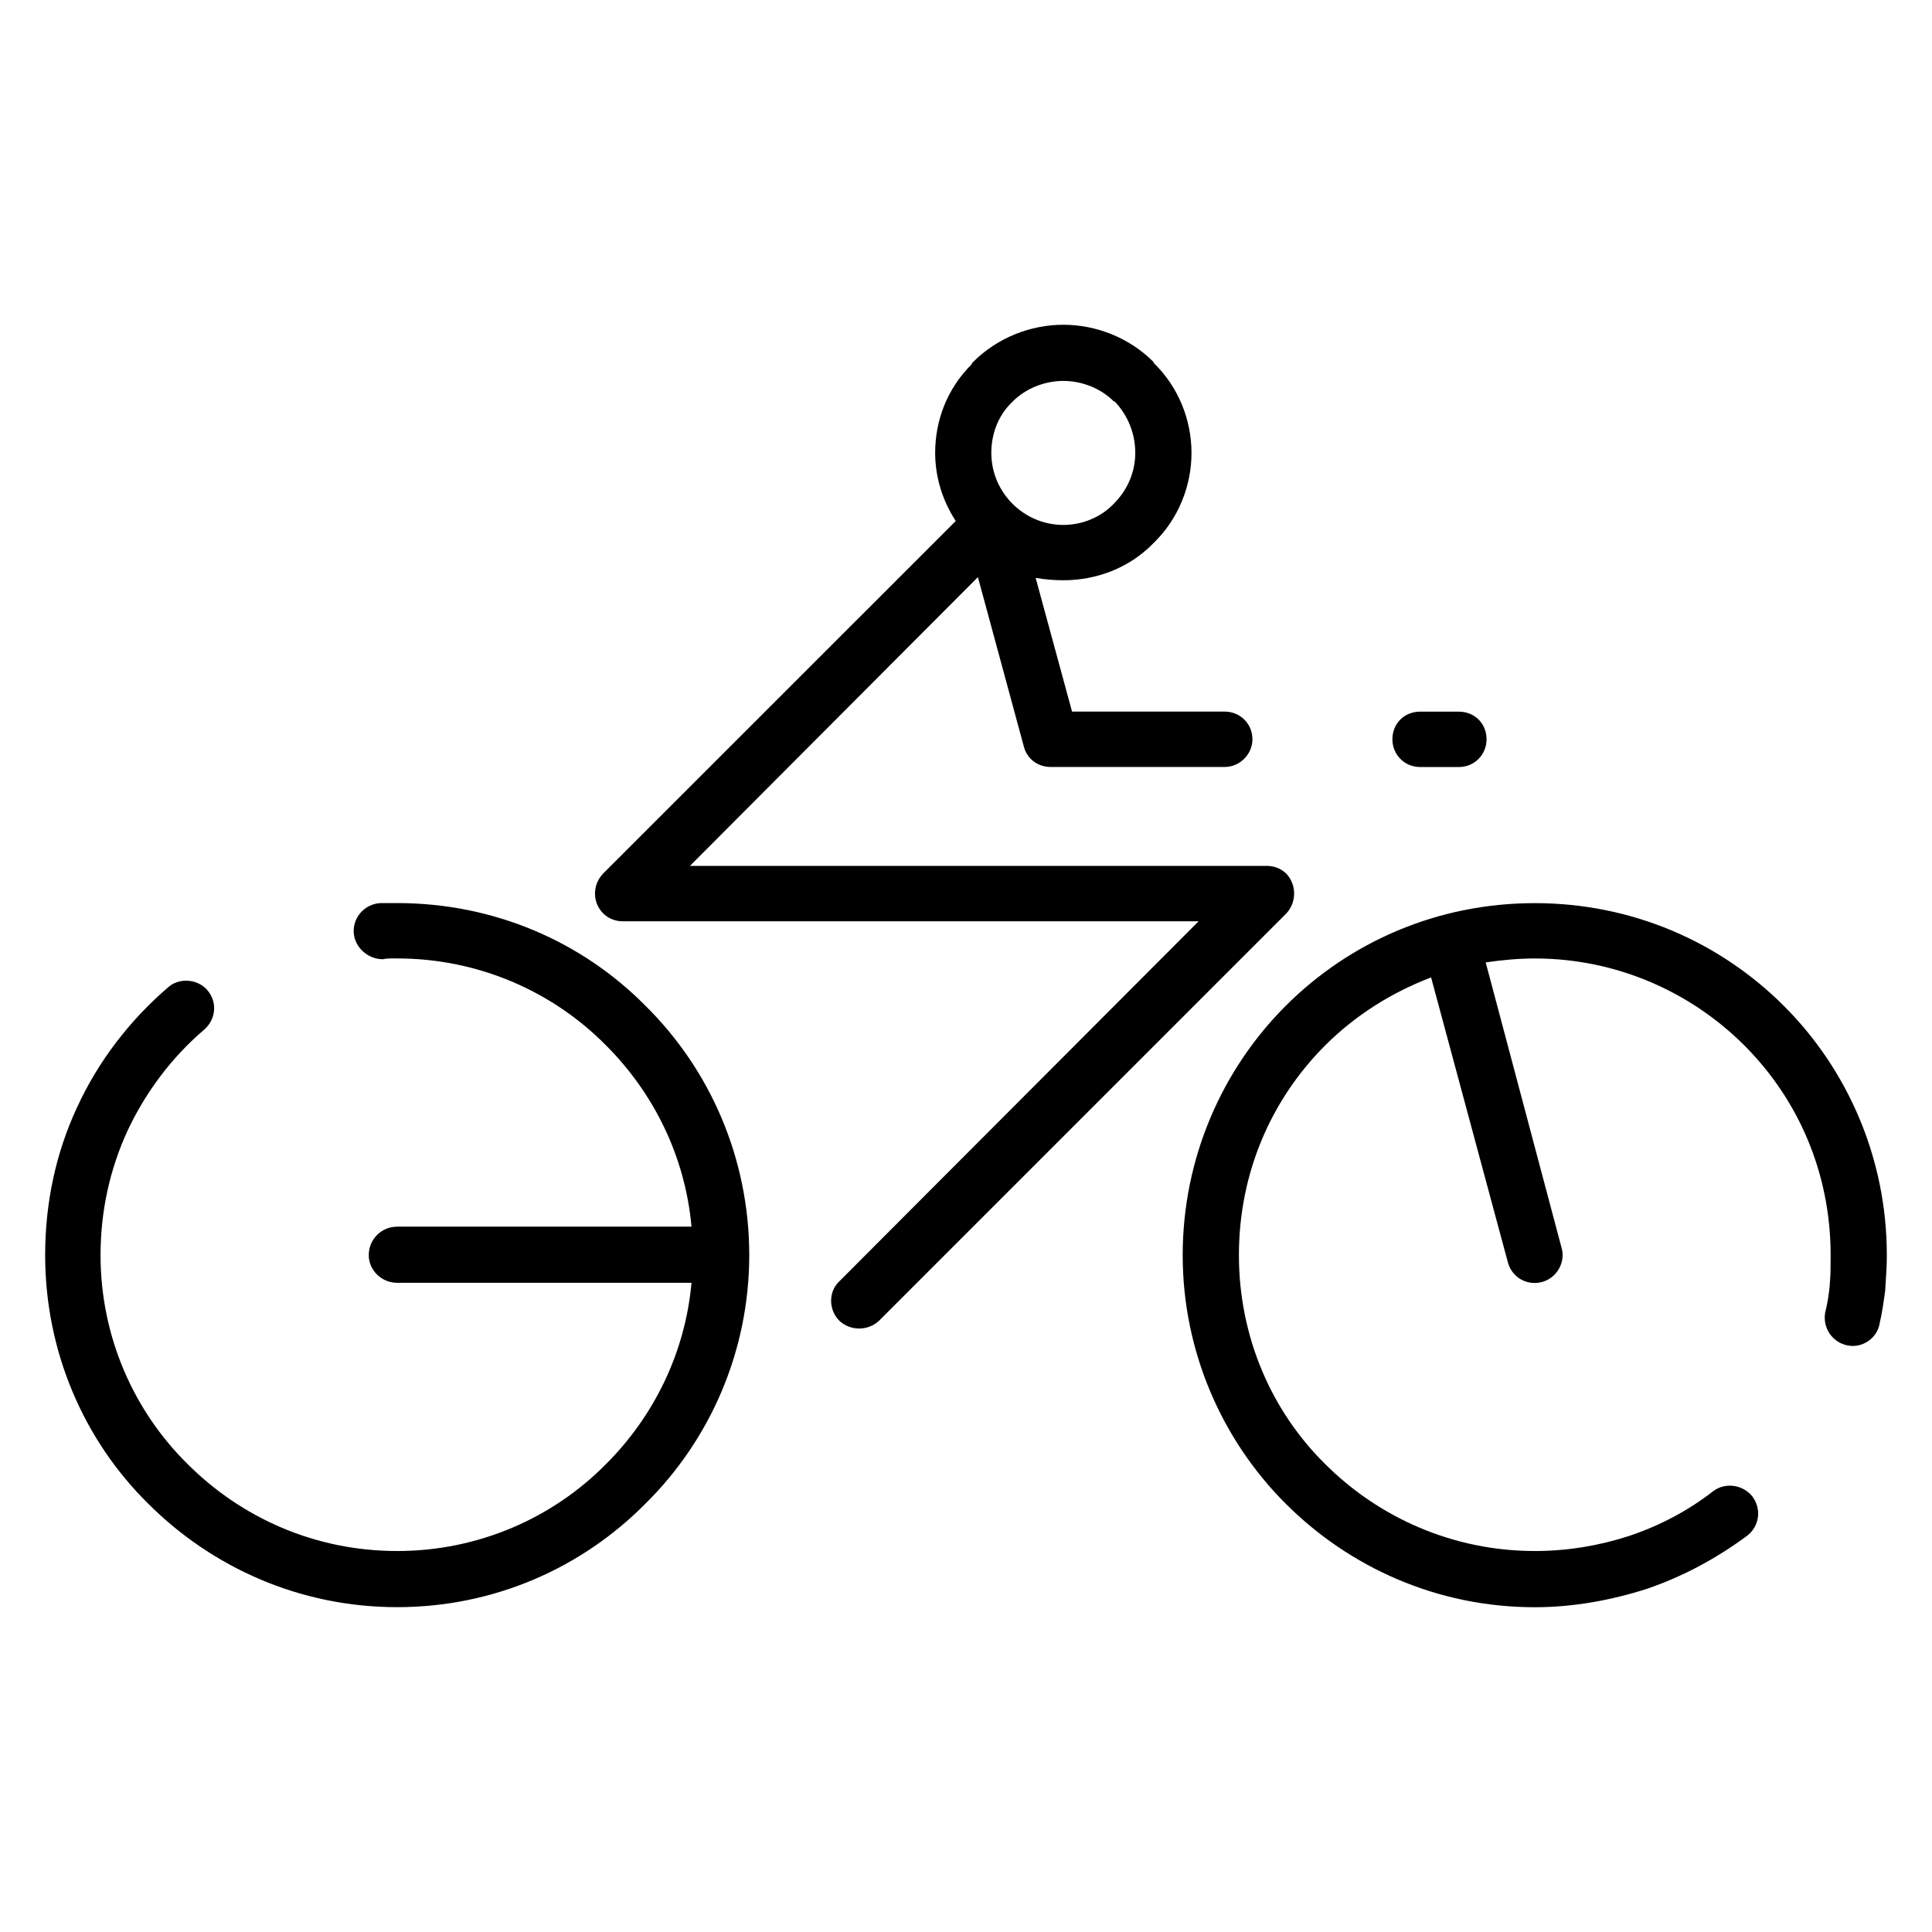 <?xml version="1.0" encoding="UTF-8"?>
<!-- Uploaded to: SVG Repo, www.svgrepo.com, Generator: SVG Repo Mixer Tools -->
<svg fill="#000000" width="800px" height="800px" version="1.1" viewBox="144 144 512 512" xmlns="http://www.w3.org/2000/svg">
 <path d="m598.12 539.1c3.133-2.297 7.754-1.676 10.273 1.473 2.512 3.352 1.891 7.957-1.473 10.484-7.965 5.871-16.773 10.699-26.625 14.051-9.227 2.938-19.285 4.824-29.559 4.824-25.789 0-49.059-10.492-66.047-27.473-16.773-16.766-27.262-40.242-27.262-65.816 0-25.789 10.484-49.27 27.262-66.047 16.98-16.988 40.25-27.254 66.047-27.254 25.781 0 49.051 10.273 66.031 27.254 16.781 16.766 27.262 40.25 27.262 66.047 0 2.93-0.203 5.871-0.418 9.004v0.219c-0.426 3.141-0.844 6.078-1.473 8.793-0.629 3.984-4.621 6.723-8.598 5.879-3.984-0.836-6.504-4.613-5.871-8.598 0.629-2.519 1.047-5.047 1.25-7.559v-0.195c0.219-2.312 0.219-4.824 0.219-7.551 0-21.805-8.605-41.305-22.852-55.57-14.266-14.258-33.969-23.059-55.562-23.059-4.41 0-8.809 0.418-12.996 1.047l20.121 75.691c1.062 3.769-1.25 7.957-5.242 9.012-3.977 1.039-7.957-1.258-9.012-5.25l-20.34-75.477c-10.469 3.984-20.129 10.066-28.086 18.027-14.258 14.266-22.844 33.762-22.844 55.57 0 21.586 8.598 41.297 22.844 55.348 14.266 14.258 33.969 23.059 55.57 23.059 8.793 0 17.191-1.457 24.945-3.977 8.18-2.731 15.719-6.715 22.434-11.957zm-352.63-140.89c-3.992 0-7.543-3.141-7.754-7.133-0.203-3.984 2.93-7.543 7.125-7.754h2.102 2.297c25.789 0 49.059 10.273 65.832 27.254 16.98 16.766 27.465 40.25 27.465 66.047 0 25.578-10.484 49.051-27.465 65.816-16.773 16.988-40.047 27.473-65.832 27.473-25.781 0-49.051-10.492-66.031-27.473-16.988-16.766-27.262-40.242-27.262-65.816 0-14.051 2.93-27.262 8.383-38.996 5.652-12.383 14.043-23.27 24.316-32.078 2.938-2.519 7.754-2.102 10.273 0.836 2.731 3.141 2.312 7.754-0.836 10.484-8.598 7.344-15.516 16.562-20.332 26.844-4.613 10.051-7.125 21.168-7.125 32.914 0 21.586 8.801 41.297 23.059 55.348 14.266 14.258 33.754 23.059 55.562 23.059 21.594 0 41.305-8.801 55.355-23.059 12.578-12.578 20.957-29.355 22.633-48.02h-77.988c-4.188 0-7.543-3.352-7.543-7.328 0-4.195 3.352-7.551 7.543-7.551h77.988c-1.676-18.664-10.051-35.434-22.633-48.02-14.051-14.258-33.762-23.059-55.355-23.059h-1.875c-0.434 0.008-1.062 0.008-1.902 0.211zm131.45 95.82c-2.93 2.723-7.551 2.723-10.484 0-2.938-2.938-2.938-7.762 0-10.492l95.188-95.387h-152.62c-4.195 0-7.344-3.344-7.344-7.336 0-2.102 0.836-3.984 2.297-5.457l93.309-93.293c-3.566-5.449-5.457-11.746-5.457-18.035 0-8.598 3.141-16.98 9.652-23.473 0-0.211 0.203-0.426 0.418-0.637 6.504-6.504 15.305-9.855 23.906-9.855 8.598 0 17.391 3.352 23.891 9.855v0.211c6.715 6.496 10.066 15.305 10.066 23.898 0 8.598-3.363 17.398-10.066 23.898-6.504 6.715-15.297 9.848-23.891 9.848-2.519 0-4.824-0.203-7.344-0.629l9.645 35.434h40.461c3.992 0 7.344 3.141 7.344 7.336 0 3.984-3.352 7.336-7.344 7.336l-46.121 0.004c-3.363 0-6.289-2.102-7.125-5.449l-12.164-44.863-76.312 76.523h152.83c1.883 0 3.769 0.629 5.242 2.094 2.723 2.938 2.723 7.551 0 10.484zm35.434-216.58m107.97 69.82c-4.188 0-7.344-3.352-7.344-7.336 0-4.195 3.148-7.336 7.344-7.336h10.273c4.188 0 7.336 3.141 7.336 7.336 0 3.984-3.141 7.336-7.336 7.336zm-94.551-64.16c4.816 0 9.855-1.883 13.414-5.66 3.769-3.769 5.652-8.598 5.652-13.422 0-5.031-1.875-9.855-5.441-13.625h-0.211c-3.559-3.566-8.598-5.457-13.414-5.457-4.824 0-9.855 1.891-13.422 5.457l-0.418 0.418c-3.566 3.566-5.242 8.383-5.242 13.211 0.008 10.484 8.594 19.078 19.082 19.078z"/>
</svg>